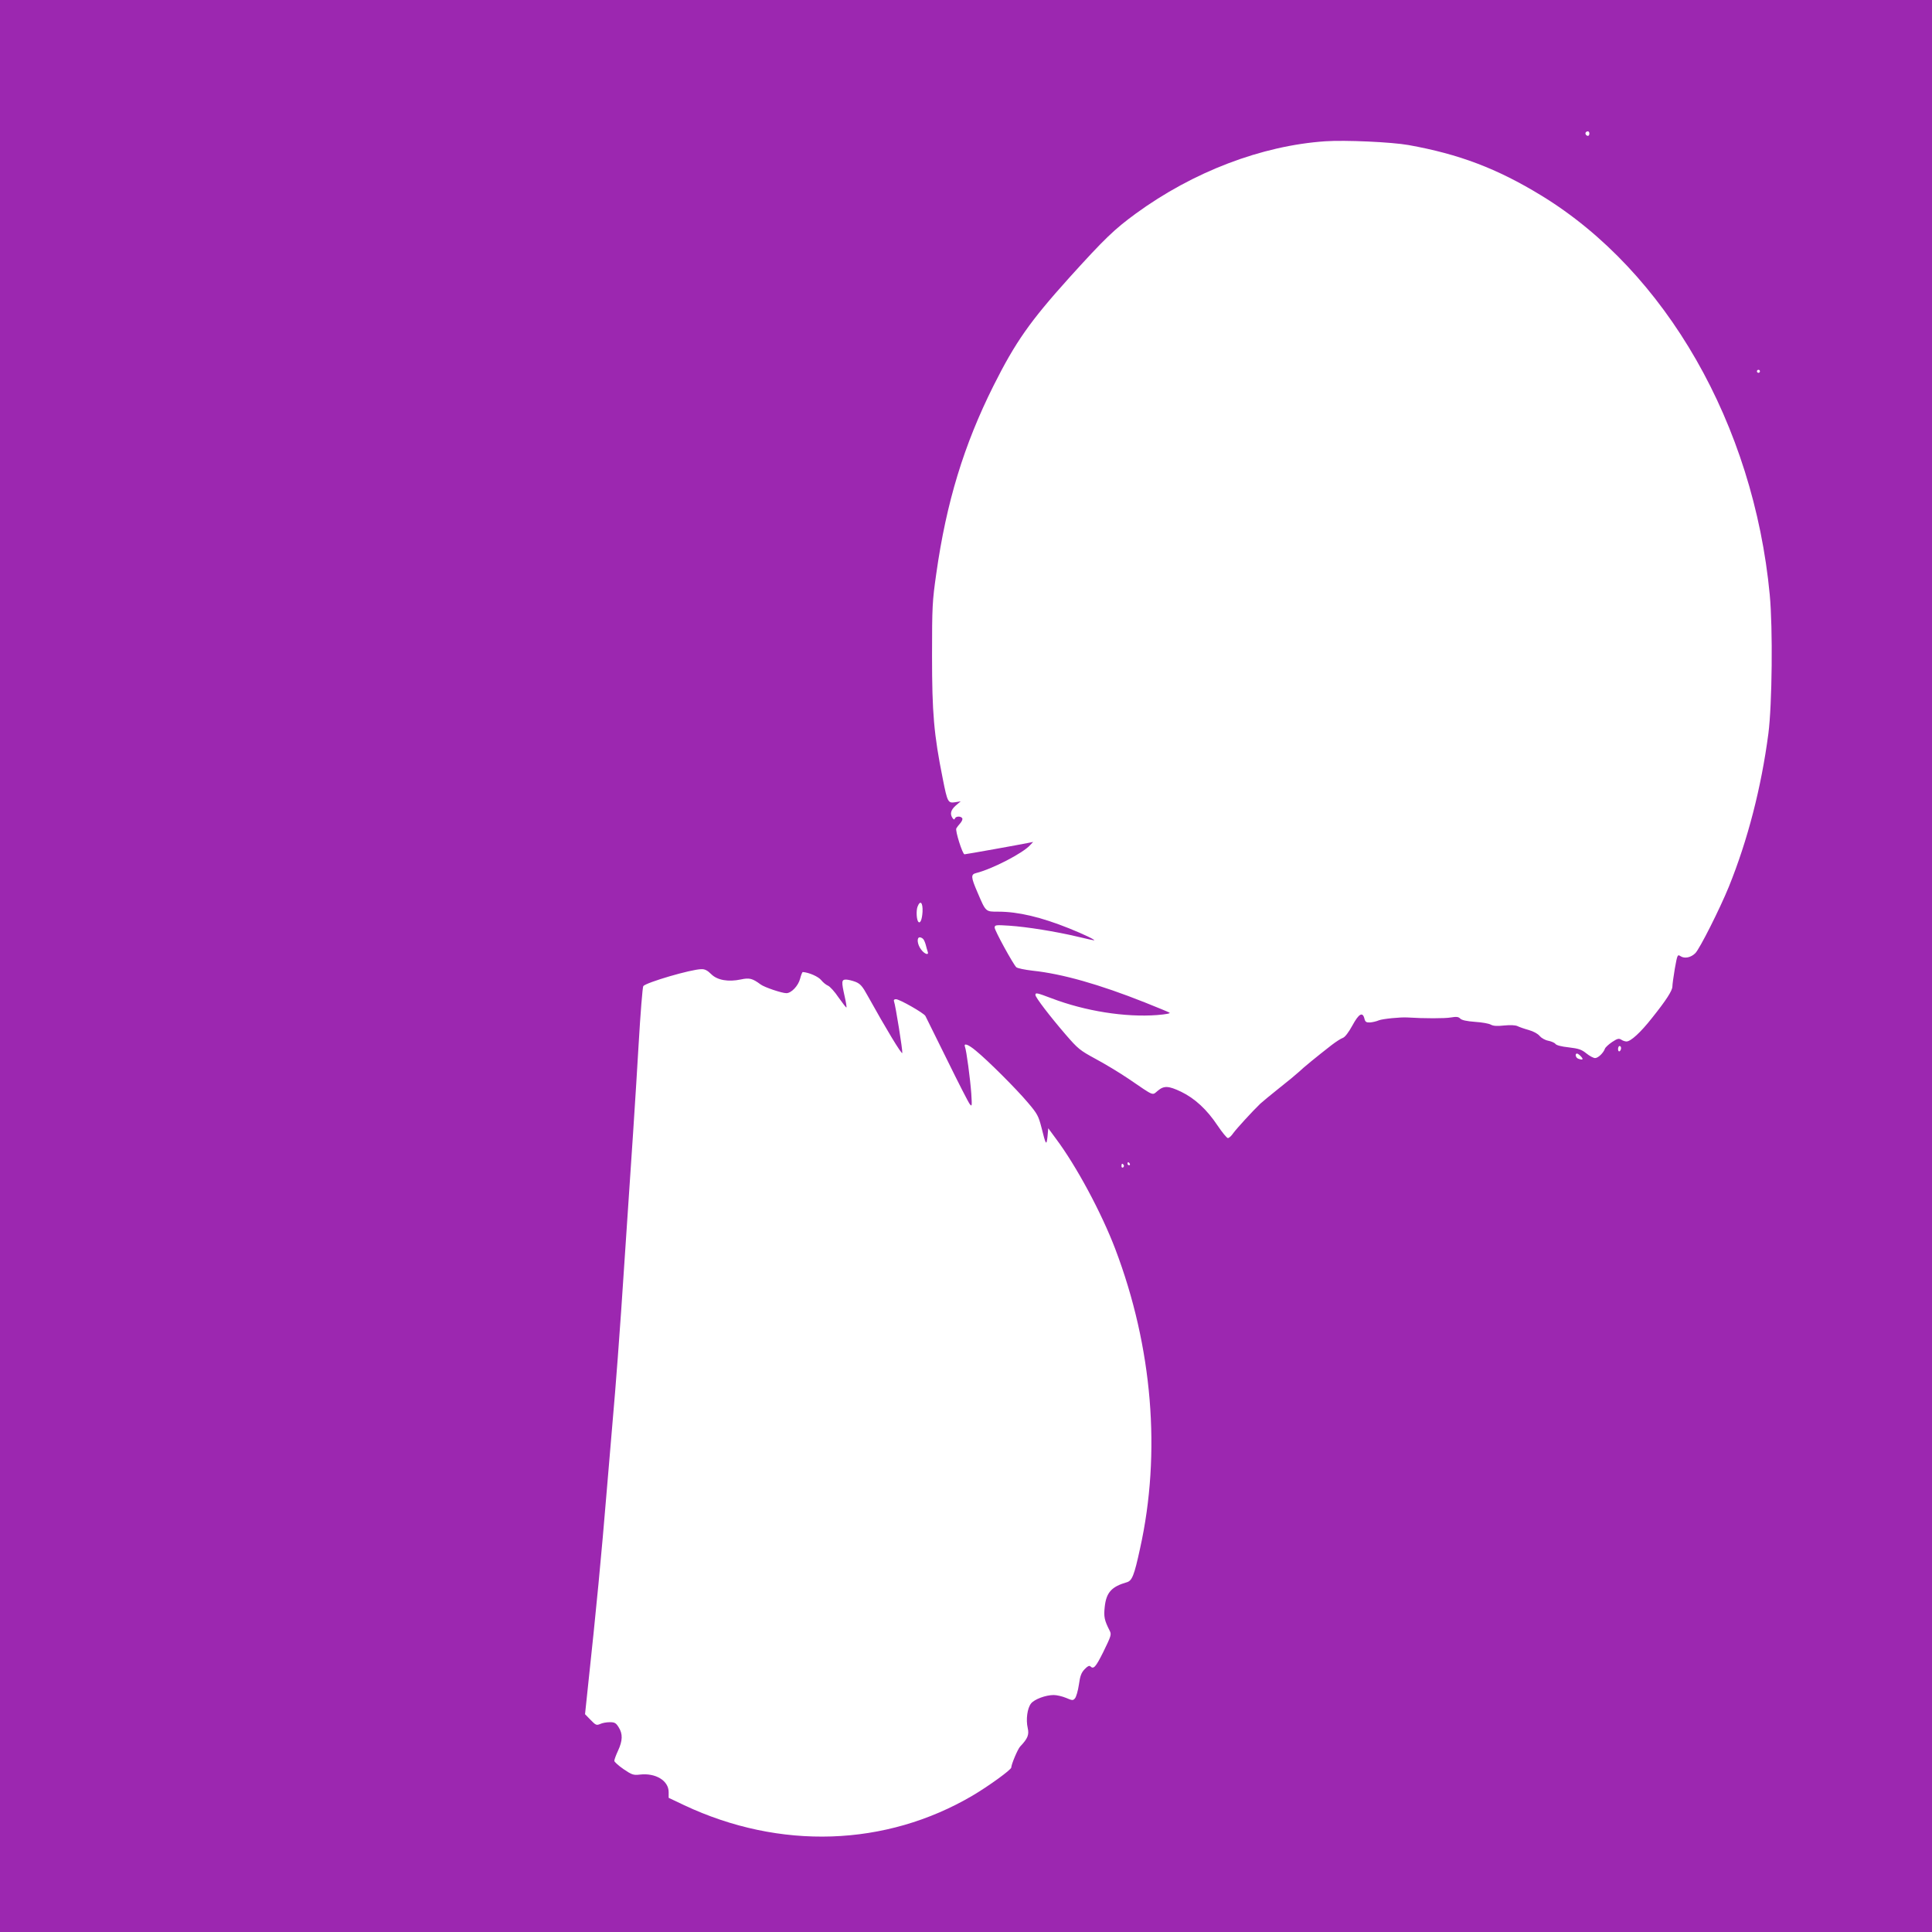 <?xml version="1.0" standalone="no"?>
<!DOCTYPE svg PUBLIC "-//W3C//DTD SVG 20010904//EN"
 "http://www.w3.org/TR/2001/REC-SVG-20010904/DTD/svg10.dtd">
<svg version="1.0" xmlns="http://www.w3.org/2000/svg"
 width="1280pt" height="1280pt" viewBox="0 0 1280 1280"
 preserveAspectRatio="xMidYMid meet">
<g transform="translate(0,1280) scale(0.1,-0.1)"
fill="#9c27b0" stroke="none">
<path d="M0 6400 l0 -6400 6400 0 6400 0 0 6400 0 6400 -6400 0 -6400 0 0
-6400z m10530 5515 c0 -8 -4 -15 -9 -15 -13 0 -22 16 -14 24 11 11 23 6 23 -9z
m-1198 -76 c334 -60 586 -155 879 -334 826 -504 1407 -1518 1514 -2645 21
-221 16 -726 -9 -920 -47 -358 -137 -706 -262 -1015 -60 -147 -193 -411 -222
-440 -29 -29 -71 -38 -98 -20 -20 13 -21 11 -38 -83 -9 -53 -16 -106 -16 -118
0 -27 -42 -92 -134 -207 -77 -98 -142 -157 -170 -157 -9 0 -25 5 -35 12 -16
10 -26 7 -61 -16 -22 -15 -44 -35 -47 -44 -10 -28 -45 -62 -65 -62 -11 0 -37
14 -58 31 -32 26 -51 32 -117 40 -48 5 -82 14 -88 23 -6 8 -28 17 -48 21 -21
4 -45 18 -56 31 -12 15 -41 31 -73 40 -29 8 -63 20 -75 26 -13 6 -46 8 -86 4
-47 -5 -72 -4 -89 5 -13 8 -60 16 -106 19 -54 4 -88 11 -98 22 -12 12 -25 13
-62 7 -37 -7 -180 -7 -287 0 -46 3 -166 -9 -190 -19 -16 -7 -43 -13 -59 -14
-24 -1 -31 4 -36 24 -12 49 -37 35 -80 -44 -25 -46 -50 -78 -63 -82 -12 -4
-45 -25 -75 -48 -99 -77 -187 -149 -217 -178 -16 -15 -75 -64 -130 -107 -55
-44 -111 -90 -125 -103 -54 -52 -157 -165 -179 -195 -12 -18 -28 -33 -36 -33
-7 0 -38 38 -69 84 -70 105 -150 179 -241 223 -84 40 -114 41 -155 6 -38 -31
-19 -39 -192 79 -62 42 -162 102 -222 134 -101 55 -114 65 -196 160 -105 122
-200 246 -200 262 0 17 9 15 107 -22 223 -85 488 -127 699 -111 61 5 91 11 82
16 -8 5 -82 35 -164 68 -300 119 -545 189 -743 210 -52 6 -100 16 -108 23 -23
24 -143 243 -143 262 0 18 6 19 98 13 117 -8 304 -38 448 -72 58 -14 109 -25
112 -25 14 1 -67 40 -164 79 -187 75 -338 111 -471 111 -84 0 -81 -3 -137 128
-44 102 -45 119 -8 128 107 27 310 132 357 185 l20 21 -30 -6 c-58 -12 -416
-76 -425 -76 -13 0 -63 158 -54 172 4 7 16 23 27 35 10 12 16 26 12 32 -9 15
-42 14 -48 -1 -4 -10 -8 -9 -16 2 -19 27 -12 54 21 83 l33 28 -37 -6 c-47 -7
-51 -1 -82 156 -59 294 -71 436 -71 814 0 328 2 362 28 544 67 474 183 853
379 1245 146 291 242 427 502 716 236 261 299 321 441 425 380 277 833 450
1255 479 132 9 440 -5 552 -25z m2328 -1499 c0 -5 -4 -10 -10 -10 -5 0 -10 5
-10 10 0 6 5 10 10 10 6 0 10 -4 10 -10z m-5548 -3581 c-3 -51 -15 -79 -27
-67 -13 12 -16 75 -6 101 18 47 36 27 33 -34z m5 -181 c6 -7 13 -25 17 -40 3
-14 9 -33 12 -42 11 -28 -21 -18 -44 14 -25 33 -30 80 -8 80 7 0 18 -6 23 -12z
m-1405 -232 c40 -40 113 -53 197 -35 56 12 76 7 130 -33 25 -19 141 -58 171
-58 33 0 79 49 91 96 6 24 14 44 18 44 41 -3 103 -30 122 -54 12 -15 32 -31
44 -36 13 -5 45 -40 71 -79 27 -38 50 -68 52 -66 2 2 -3 35 -12 74 -22 98 -21
111 9 111 13 0 42 -7 63 -15 32 -13 46 -29 81 -93 120 -216 226 -392 229 -378
3 16 -45 316 -55 342 -3 9 1 14 13 14 24 0 185 -92 195 -111 4 -8 68 -138 143
-289 74 -151 142 -284 151 -295 15 -19 15 -13 10 70 -7 96 -32 286 -42 310
-10 27 22 16 72 -26 80 -65 269 -254 344 -343 64 -75 71 -89 91 -166 29 -117
33 -123 40 -60 l5 55 50 -68 c137 -183 302 -491 394 -732 247 -650 305 -1351
164 -1985 -39 -180 -53 -213 -88 -223 -101 -29 -136 -68 -146 -164 -7 -65 -2
-88 32 -155 14 -27 12 -33 -42 -144 -50 -100 -64 -115 -85 -94 -7 7 -19 1 -38
-19 -22 -23 -30 -44 -38 -102 -6 -41 -18 -82 -26 -91 -13 -15 -17 -15 -59 3
-24 10 -61 19 -82 19 -53 0 -128 -28 -150 -56 -25 -31 -35 -107 -22 -163 10
-45 0 -69 -50 -122 -16 -16 -59 -119 -59 -139 0 -15 -151 -124 -256 -186 -576
-339 -1277 -362 -1911 -64 l-103 49 0 38 c0 76 -87 128 -190 116 -43 -5 -53
-2 -109 36 -33 23 -61 48 -61 55 0 8 11 38 25 68 30 65 32 110 4 154 -18 29
-26 34 -59 34 -22 0 -50 -5 -64 -12 -24 -10 -29 -8 -63 27 l-37 38 17 161 c58
538 92 896 127 1321 22 264 47 557 55 650 8 94 26 334 40 535 77 1136 96 1430
116 1770 12 206 26 380 31 387 20 24 315 111 385 112 22 1 40 -8 65 -33z
m6028 -490 c0 -8 -4 -18 -10 -21 -5 -3 -10 3 -10 14 0 12 5 21 10 21 6 0 10
-6 10 -14z m-265 -56 c18 -20 11 -25 -19 -14 -17 6 -23 34 -8 34 5 0 17 -9 27
-20z m-2990 -710 c3 -5 1 -10 -4 -10 -6 0 -11 5 -11 10 0 6 2 10 4 10 3 0 8
-4 11 -10z m-40 -9 c3 -5 1 -12 -5 -16 -5 -3 -10 1 -10 9 0 18 6 21 15 7z"/>
</g>
</svg>
